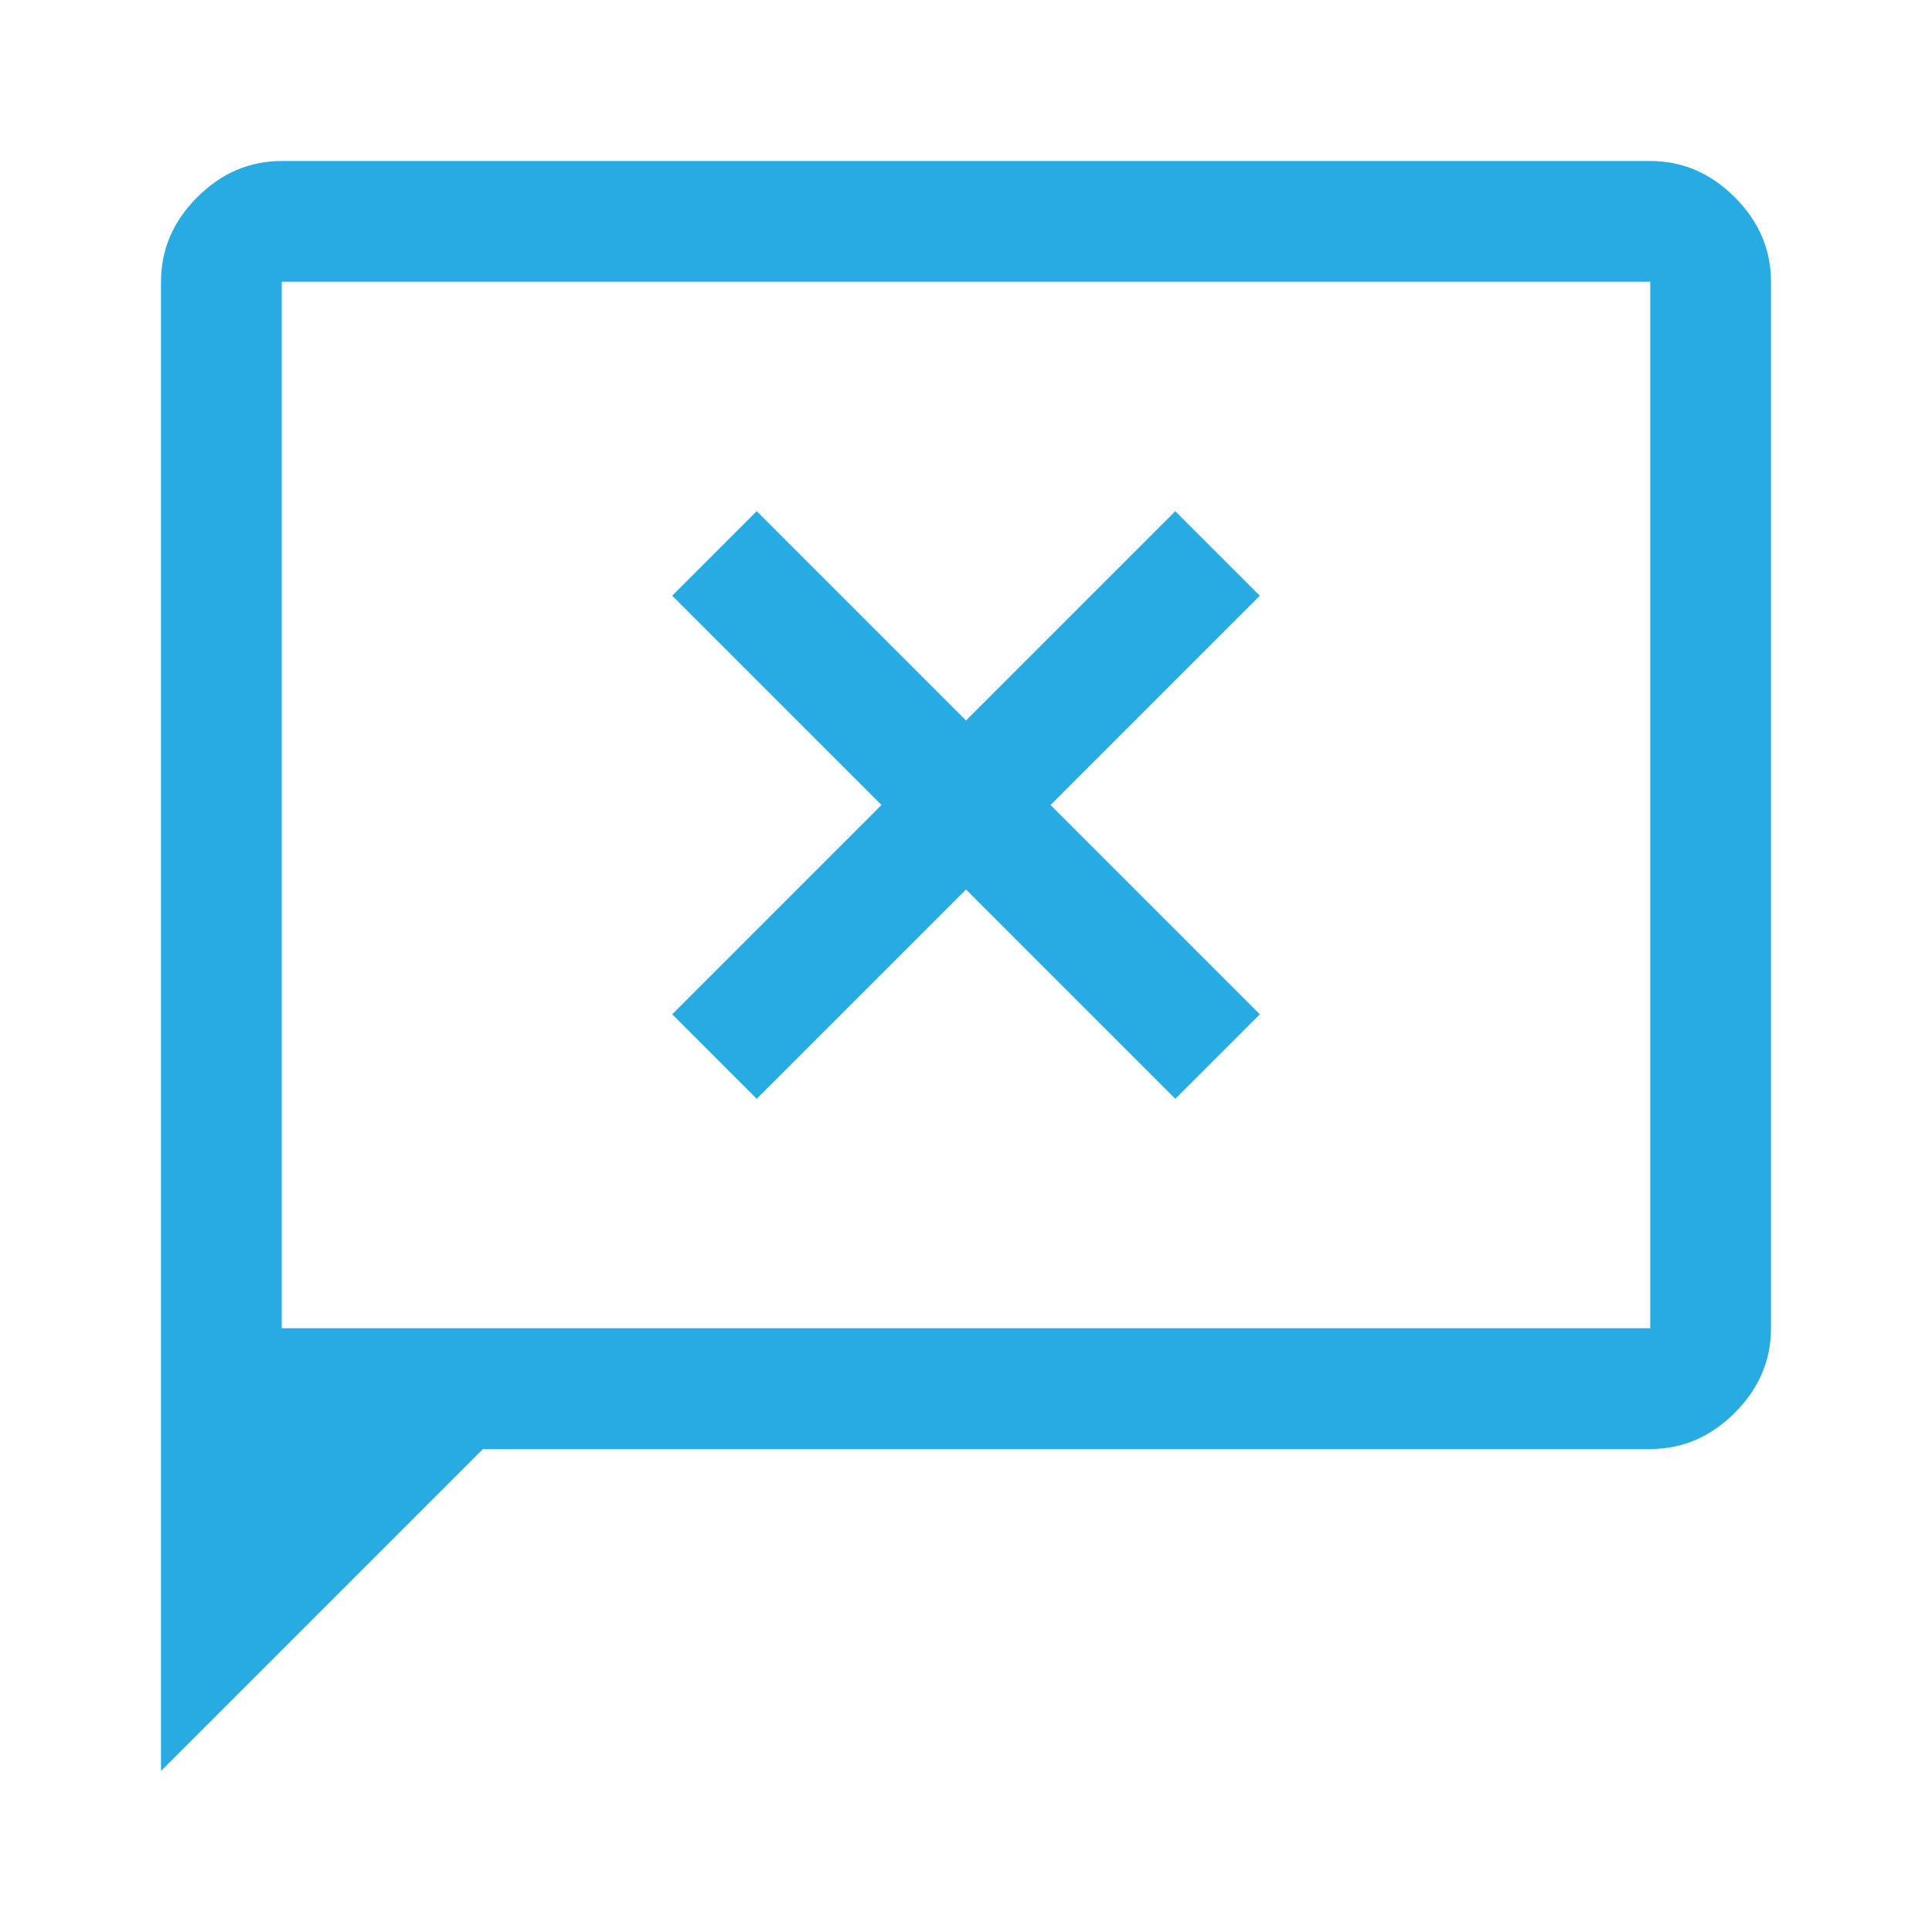 <svg xmlns="http://www.w3.org/2000/svg" height="48" viewBox="0 -960 960 960" width="48" fill="#28abe3"><path d="m376-414 104-104 104 104 42-42-104-104 104-104-42-42-104 104-104-104-42 42 104 104-104 104 42 42ZM80-80v-740q0-24 18-42t42-18h680q24 0 42 18t18 42v520q0 24-18 42t-42 18H240L80-80Zm60-220h680v-520H140v520Zm0 0v-520 520Z"/></svg>